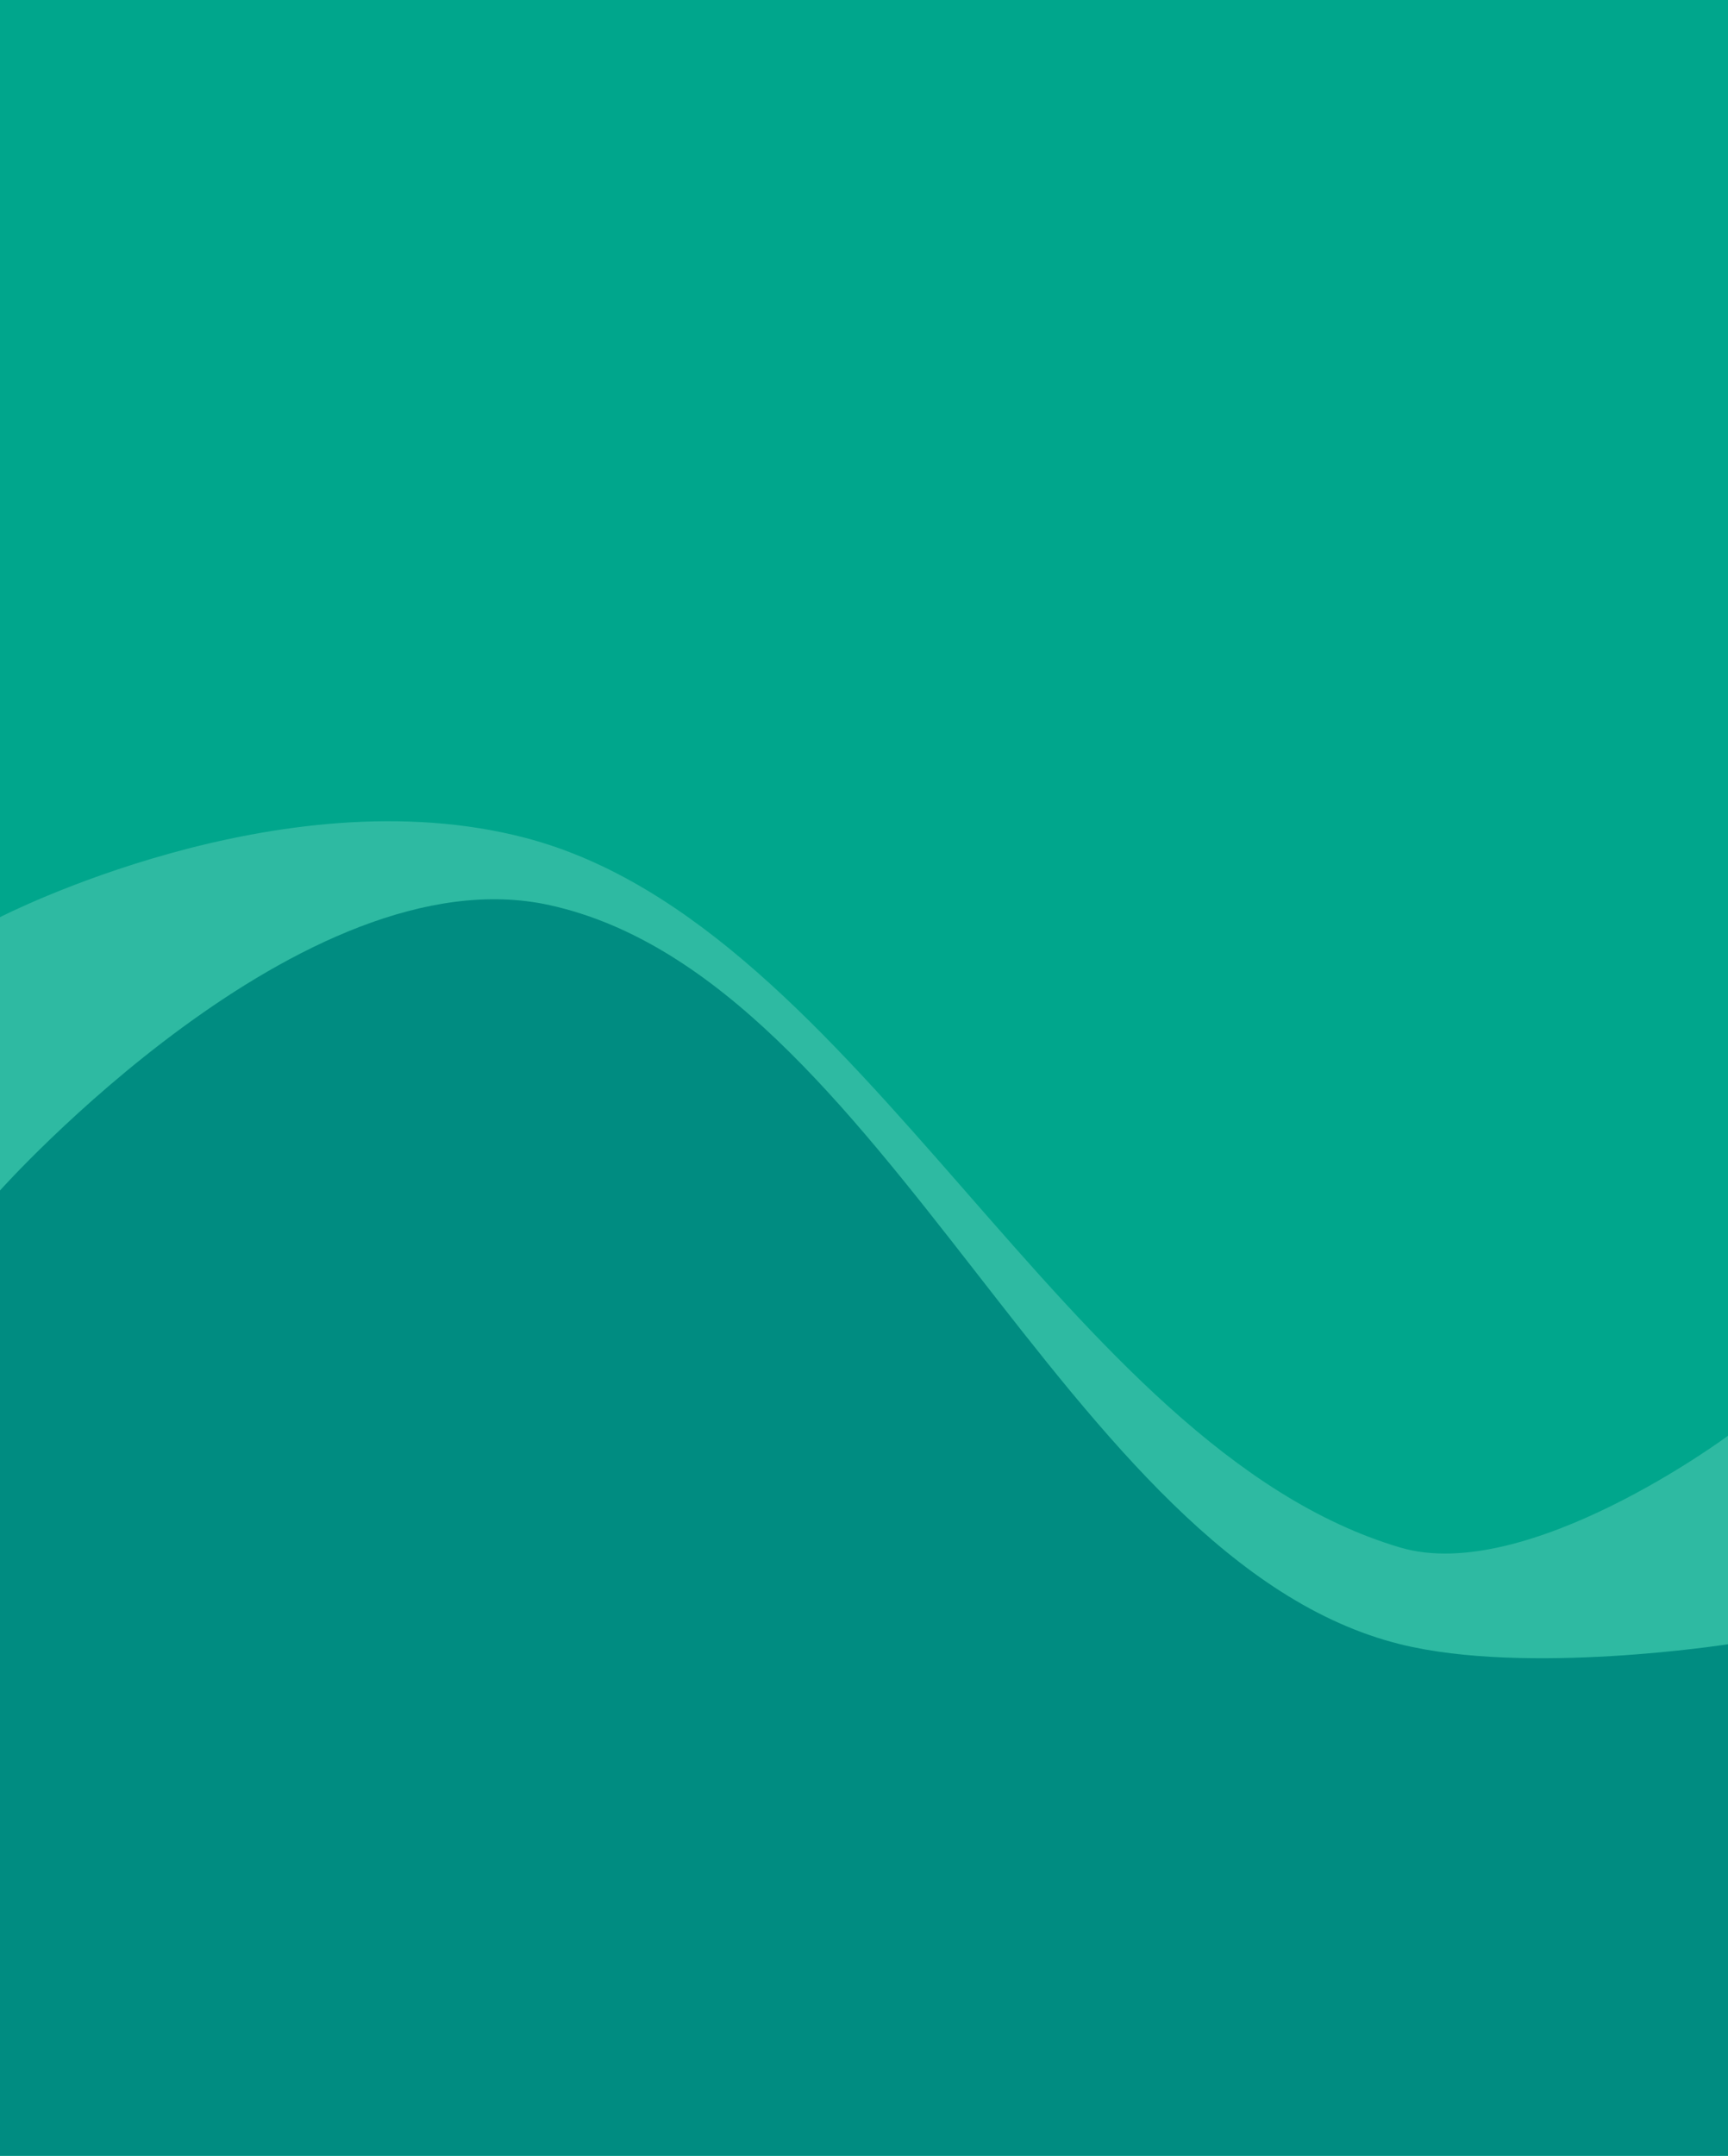 <svg width="360" height="449" viewBox="0 0 360 449" fill="none" xmlns="http://www.w3.org/2000/svg"><g clip-path="url(#clip0_27991_103577)"><rect width="360" height="449" fill="#00A68C"/><path d="M109.5 174.5C58.168 161.041 0 191.003 0 191.003V449.014H360V299.001C360 299.001 318.159 330.089 291.708 322.272C221.718 301.587 179.612 192.882 109.5 174.5Z" fill="#2EBAA2"/><path d="M114.5 188.498C63.168 177.188 0 247.919 0 247.919V448.926H360V342.415C360 342.415 318.159 348.984 291.708 342.415C221.718 325.032 184.612 203.947 114.5 188.498Z" fill="#008C81"/></g><defs><clipPath id="clip0_27991_103577"><rect width="360" height="449" fill="white"/></clipPath></defs></svg>